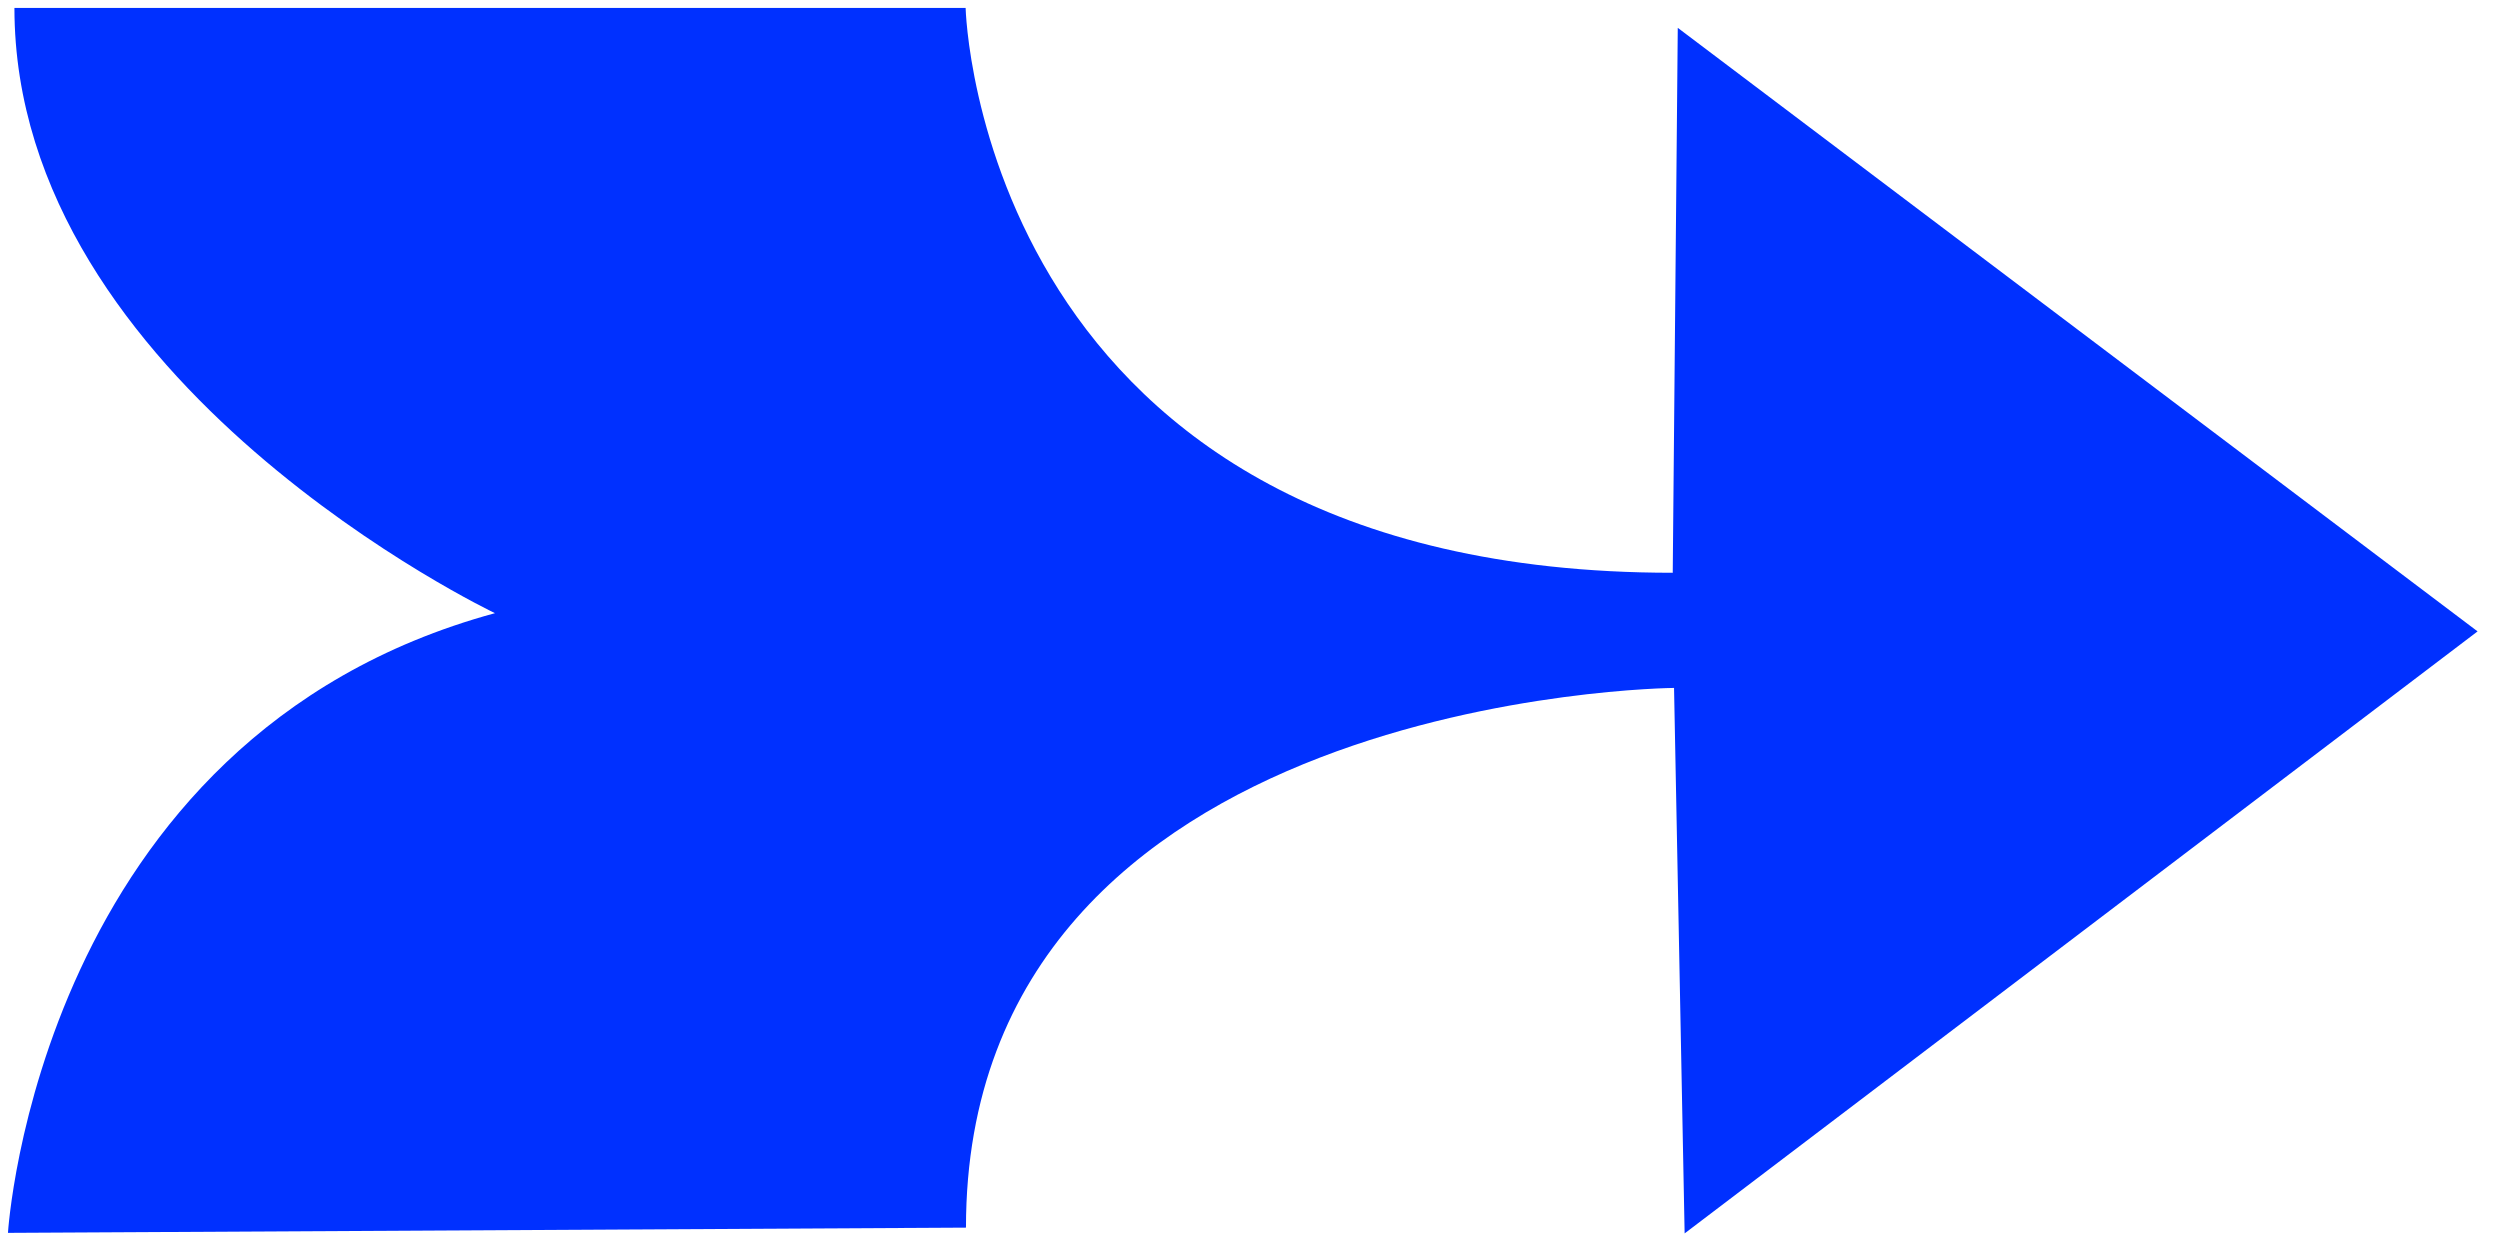 <?xml version="1.0" encoding="UTF-8" standalone="no"?>
<!DOCTYPE svg PUBLIC "-//W3C//DTD SVG 1.1//EN" "http://www.w3.org/Graphics/SVG/1.1/DTD/svg11.dtd">
<svg width="100%" height="100%" viewBox="0 0 157 78" version="1.1" xmlns="http://www.w3.org/2000/svg" xmlns:xlink="http://www.w3.org/1999/xlink" xml:space="preserve" xmlns:serif="http://www.serif.com/" style="fill-rule:evenodd;clip-rule:evenodd;stroke-linecap:round;stroke-linejoin:round;stroke-miterlimit:1.5;">
    <g transform="matrix(1,0,0,1,-78.684,-922.009)">
        <path d="M79.59,922.509L139.325,922.509C139.325,922.509 140.162,957.979 183.732,957.979L184.048,923.757L234.276,961.66L184.479,999.467L183.814,965.211C183.814,965.211 139.347,965.574 139.347,999.104L79.184,999.433C79.184,999.433 81.076,968.329 109.768,960.516C109.768,960.516 79.59,946.161 79.59,922.509Z" style="fill:rgb(0,48,255);stroke:black;stroke-opacity:0;stroke-width:1px;"/>
    </g>
</svg>
